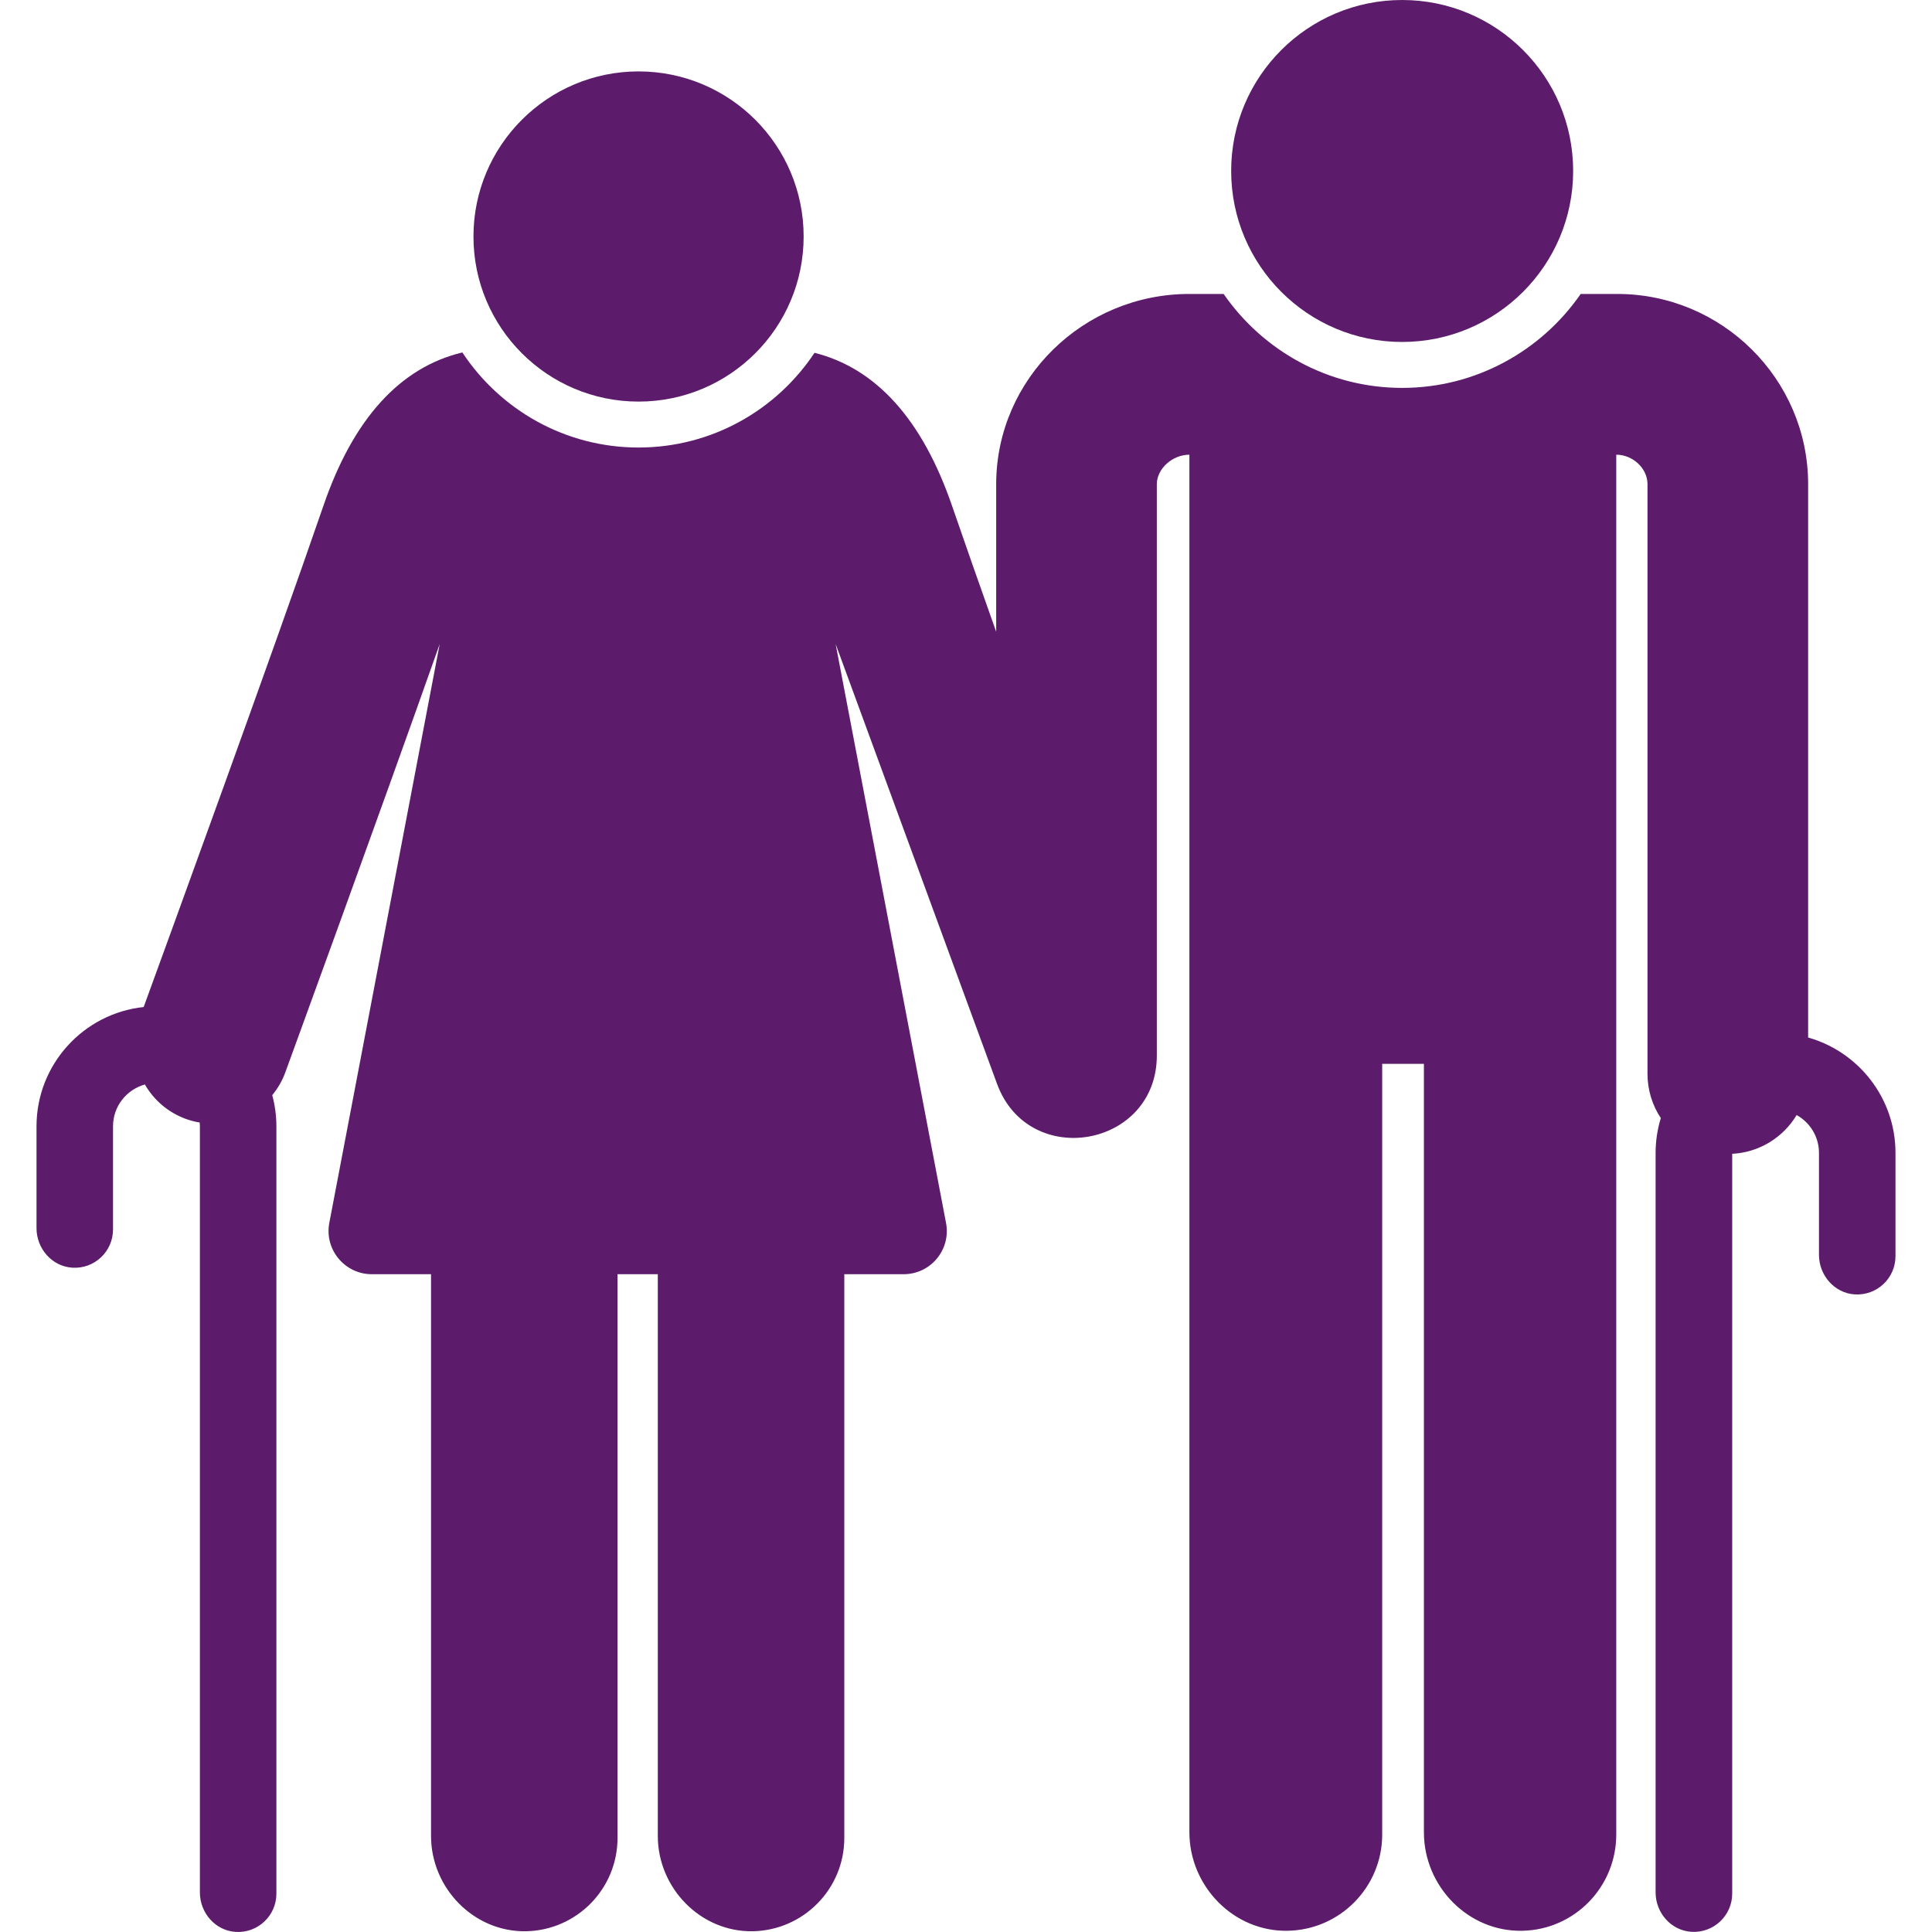 <?xml version="1.0" encoding="UTF-8"?>
<svg xmlns="http://www.w3.org/2000/svg" xmlns:xlink="http://www.w3.org/1999/xlink" width="80px" height="80px" viewBox="0 0 80 80" version="1.1">
<g id="surface1">
<path style=" stroke:none;fill-rule:nonzero;fill:rgb(36.471%,10.98%,41.961%);fill-opacity:1;" d="M 33.277 9.793 C 33.277 6.02 30.219 2.957 26.441 2.957 C 22.668 2.957 19.605 6.02 19.605 9.793 C 19.605 13.57 22.668 16.629 26.441 16.629 C 30.219 16.629 33.277 13.57 33.277 9.793 Z M 33.277 9.793 "/>
<path style=" stroke:none;fill-rule:nonzero;fill:rgb(36.471%,10.98%,41.961%);fill-opacity:1;" d="M 65.141 7.078 C 65.141 3.168 61.969 0 58.059 0 C 54.152 0 50.98 3.168 50.98 7.078 C 50.98 10.988 54.152 14.16 58.059 14.16 C 61.969 14.16 65.141 10.988 65.141 7.078 Z M 65.141 7.078 "/>
<path style=" stroke:none;fill-rule:nonzero;fill:rgb(36.471%,10.98%,41.961%);fill-opacity:1;" d="M 74.871 42.961 L 74.871 20.008 C 74.848 15.688 71.305 12.172 66.969 12.172 L 65.453 12.172 C 63.828 14.52 61.121 16.062 58.059 16.062 C 55 16.062 52.293 14.52 50.668 12.172 L 49.246 12.172 C 44.859 12.172 41.273 15.688 41.25 20.008 L 41.25 26.16 C 40.559 24.211 39.922 22.402 39.422 20.945 C 38.195 17.375 36.281 15.25 33.727 14.609 C 32.164 16.969 29.48 18.531 26.441 18.531 C 23.395 18.531 20.711 16.965 19.145 14.594 C 16.559 15.215 14.625 17.344 13.391 20.945 C 11.32 26.965 6.902 39.086 5.949 41.699 C 3.461 41.961 1.512 44.074 1.512 46.637 L 1.512 50.855 C 1.512 51.699 2.148 52.438 2.992 52.492 C 3.914 52.551 4.68 51.82 4.68 50.91 L 4.68 46.637 C 4.68 45.812 5.238 45.117 6 44.906 C 6.375 45.562 6.973 46.066 7.684 46.328 C 7.875 46.398 8.07 46.449 8.266 46.48 C 8.273 46.531 8.277 46.582 8.277 46.637 L 8.277 78.359 C 8.277 79.207 8.914 79.941 9.754 79.996 C 10.676 80.055 11.445 79.324 11.445 78.414 L 11.445 46.637 C 11.445 46.191 11.383 45.758 11.273 45.348 C 11.504 45.066 11.688 44.75 11.812 44.41 C 11.855 44.289 15.629 33.965 18.207 26.668 L 13.637 50.633 C 13.422 51.738 14.277 52.762 15.391 52.762 L 17.848 52.762 L 17.848 76.02 C 17.848 78.184 19.621 80.008 21.785 79.969 C 23.883 79.926 25.57 78.215 25.57 76.105 L 25.57 52.762 L 27.238 52.762 L 27.238 76.02 C 27.238 78.184 29.012 80.008 31.176 79.969 C 33.273 79.926 34.961 78.215 34.961 76.105 L 34.961 52.762 L 37.418 52.762 C 38.539 52.762 39.387 51.742 39.172 50.633 L 34.602 26.668 C 34.602 26.668 37.914 35.699 41.285 44.879 C 42.598 48.457 47.902 47.516 47.902 43.703 L 47.902 20.035 C 47.91 19.402 48.551 18.828 49.25 18.828 L 49.25 75.867 C 49.25 78.105 51.082 79.992 53.32 79.949 C 55.488 79.91 57.234 78.141 57.234 75.961 L 57.234 44.051 L 58.961 44.051 L 58.961 75.871 C 58.961 78.113 60.797 80 63.043 79.949 C 65.203 79.902 66.926 78.133 66.926 75.961 L 66.926 18.828 C 67.598 18.828 68.211 19.379 68.219 20.035 L 68.219 44.461 C 68.219 45.141 68.422 45.77 68.77 46.297 C 68.629 46.762 68.555 47.25 68.555 47.738 L 68.555 78.359 C 68.555 79.203 69.191 79.938 70.035 79.992 C 70.957 80.051 71.727 79.32 71.727 78.41 L 71.727 47.777 C 72.859 47.719 73.844 47.09 74.395 46.172 C 74.945 46.477 75.32 47.066 75.32 47.738 L 75.32 51.961 C 75.32 52.805 75.957 53.543 76.797 53.598 C 77.723 53.656 78.488 52.926 78.488 52.016 L 78.488 47.738 C 78.488 45.469 76.957 43.551 74.871 42.961 Z M 74.871 42.961 "/>
</g>
</svg>
